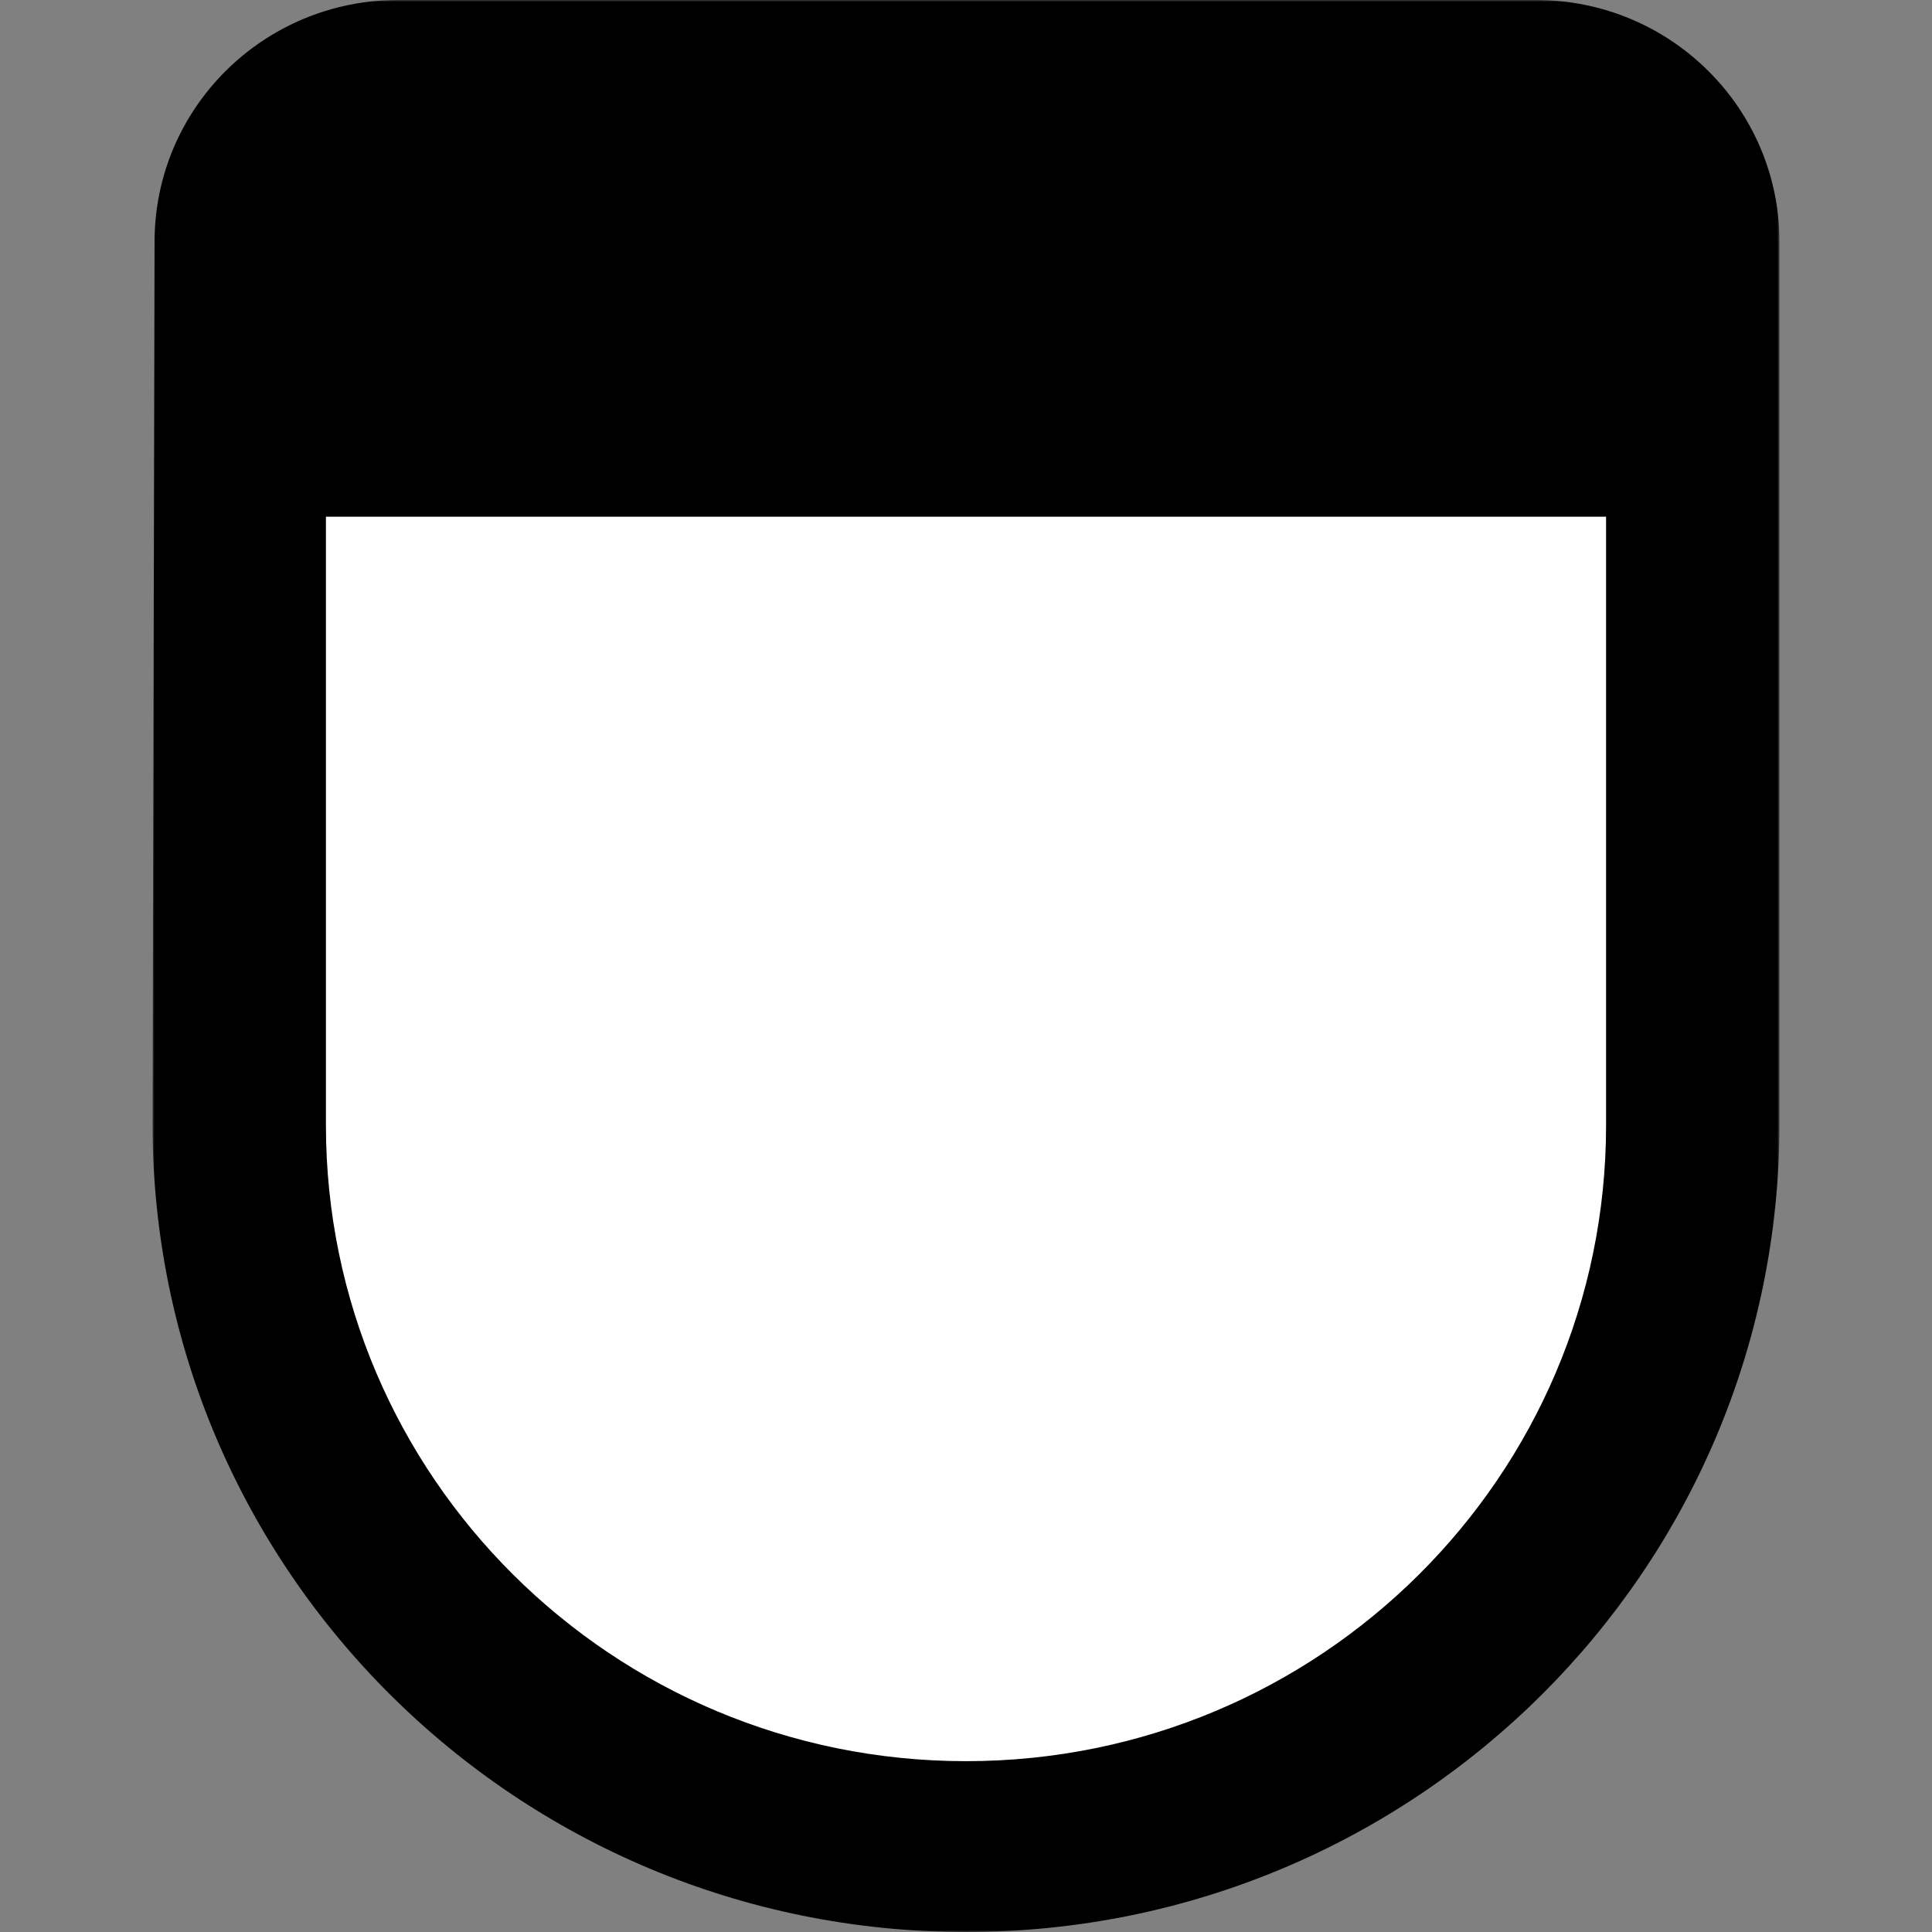 <svg xmlns="http://www.w3.org/2000/svg" xmlns:xlink="http://www.w3.org/1999/xlink" viewBox="0 0 500 500"><rect x="0" y="0" width="500" height="500" fill="#808080" stroke="none"/><defs><style>.a,.c{fill:#fff;}.a{fill-rule:evenodd;}.b{mask:url(#a);}</style><mask id="a" x="39.47" y="0" width="421.05" height="500" maskUnits="userSpaceOnUse"><polygon class="a" points="460.53 0 460.53 500 39.47 500 39.47 0 460.53 0"/></mask></defs><g class="b"><path d="M40,62.6C40,28,68.2,0,103,0H397.53c34.78,0,63,28,63,62.6l0,228.23C460.51,406.35,366.24,500,250,500S39.47,406.35,39.47,290.83L40,62.6"/></g><path class="c" d="M84.35,133.72h331.3V291.2c0,90.88-74.15,164.59-165.64,164.59S84.35,382.09,84.35,291.2Z"/></svg>
